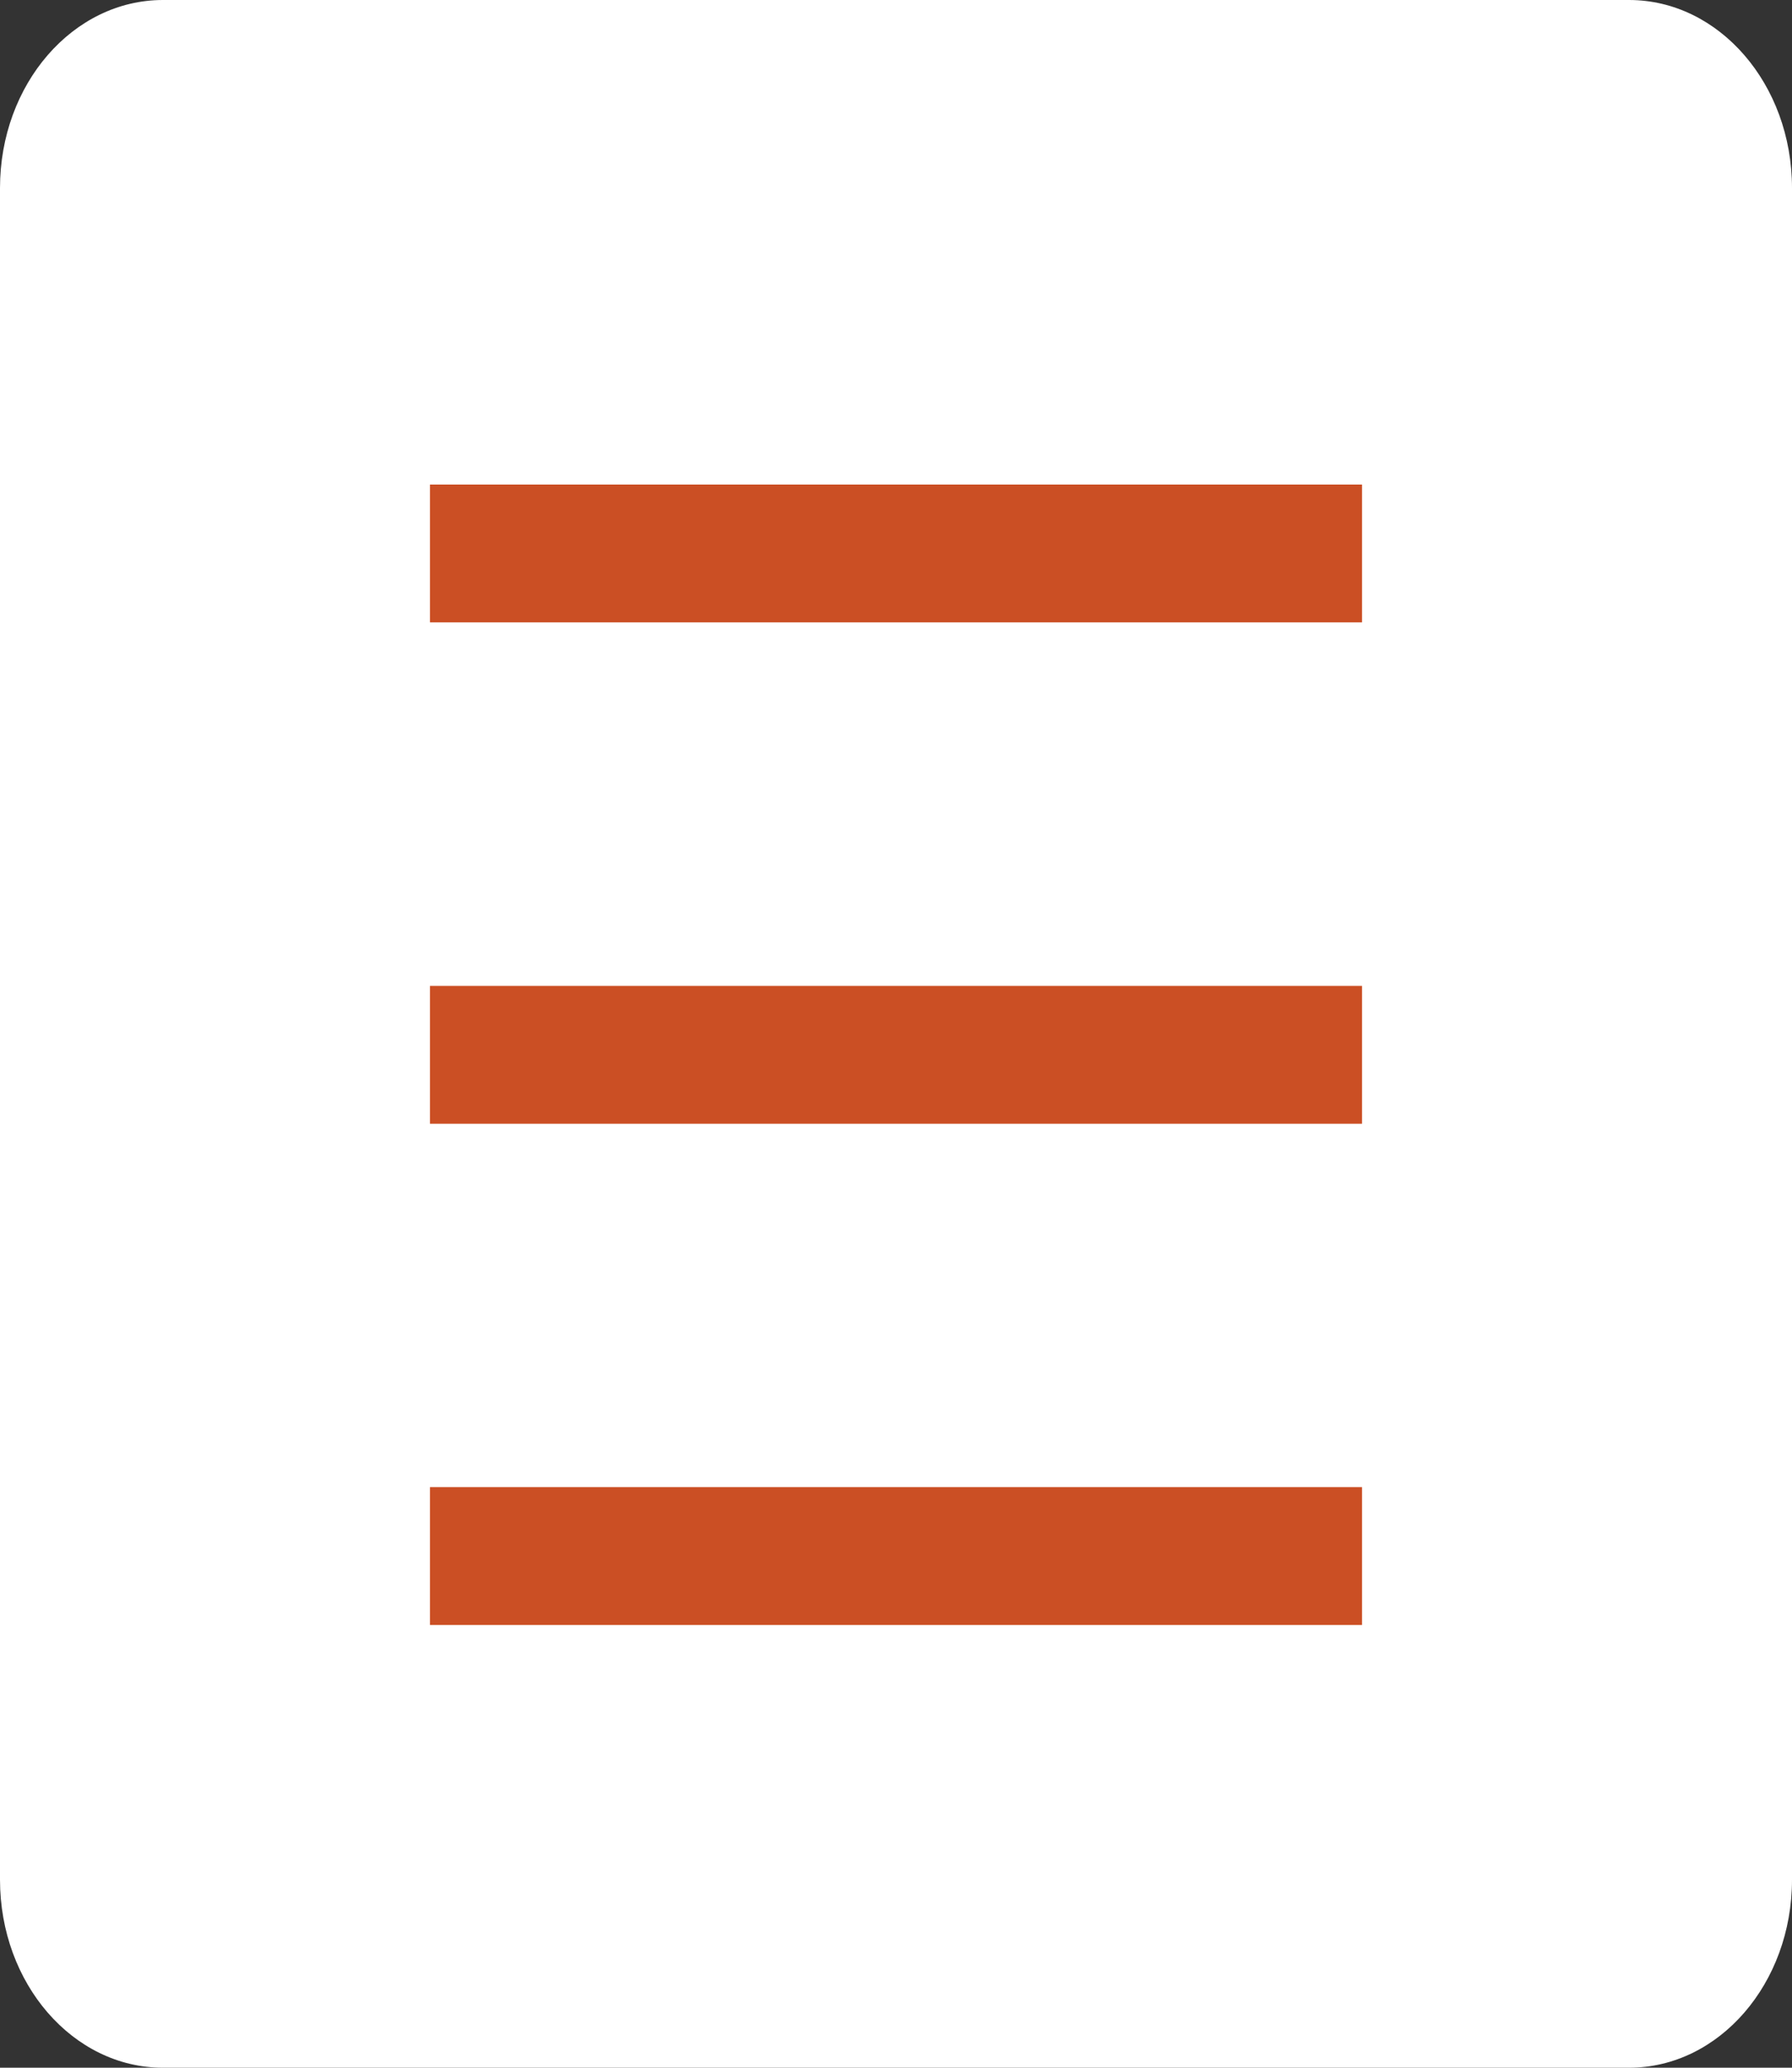 <svg xmlns="http://www.w3.org/2000/svg" width="13" height="15" viewport="0 0 13 15">
<rect width="100%" height="100%" fill="#333333" stroke="none"/>
<path d="M11.818 0H1.182C0.529 0 0 0.611 0 1.364V13.636C0 14.389 0.529 15 1.182 15H11.818C12.471 15 13 14.389 13 13.636V1.364C13 0.611 12.471 0 11.818 0Z" fill="#FFFFFF"/>
<path d="M3.119 4.015H9.881" stroke="#cb4f24" strokeLinecap="round" strokeLinejoin="round"/>
<path d="M3.119 7.652H9.881" stroke="#cb4f24" strokeLinecap="round" strokeLinejoin="round"/>
<path d="M3.119 11.288H9.881" stroke="#cb4f24" strokeLinecap="round" strokeLinejoin="round"/>
</svg>